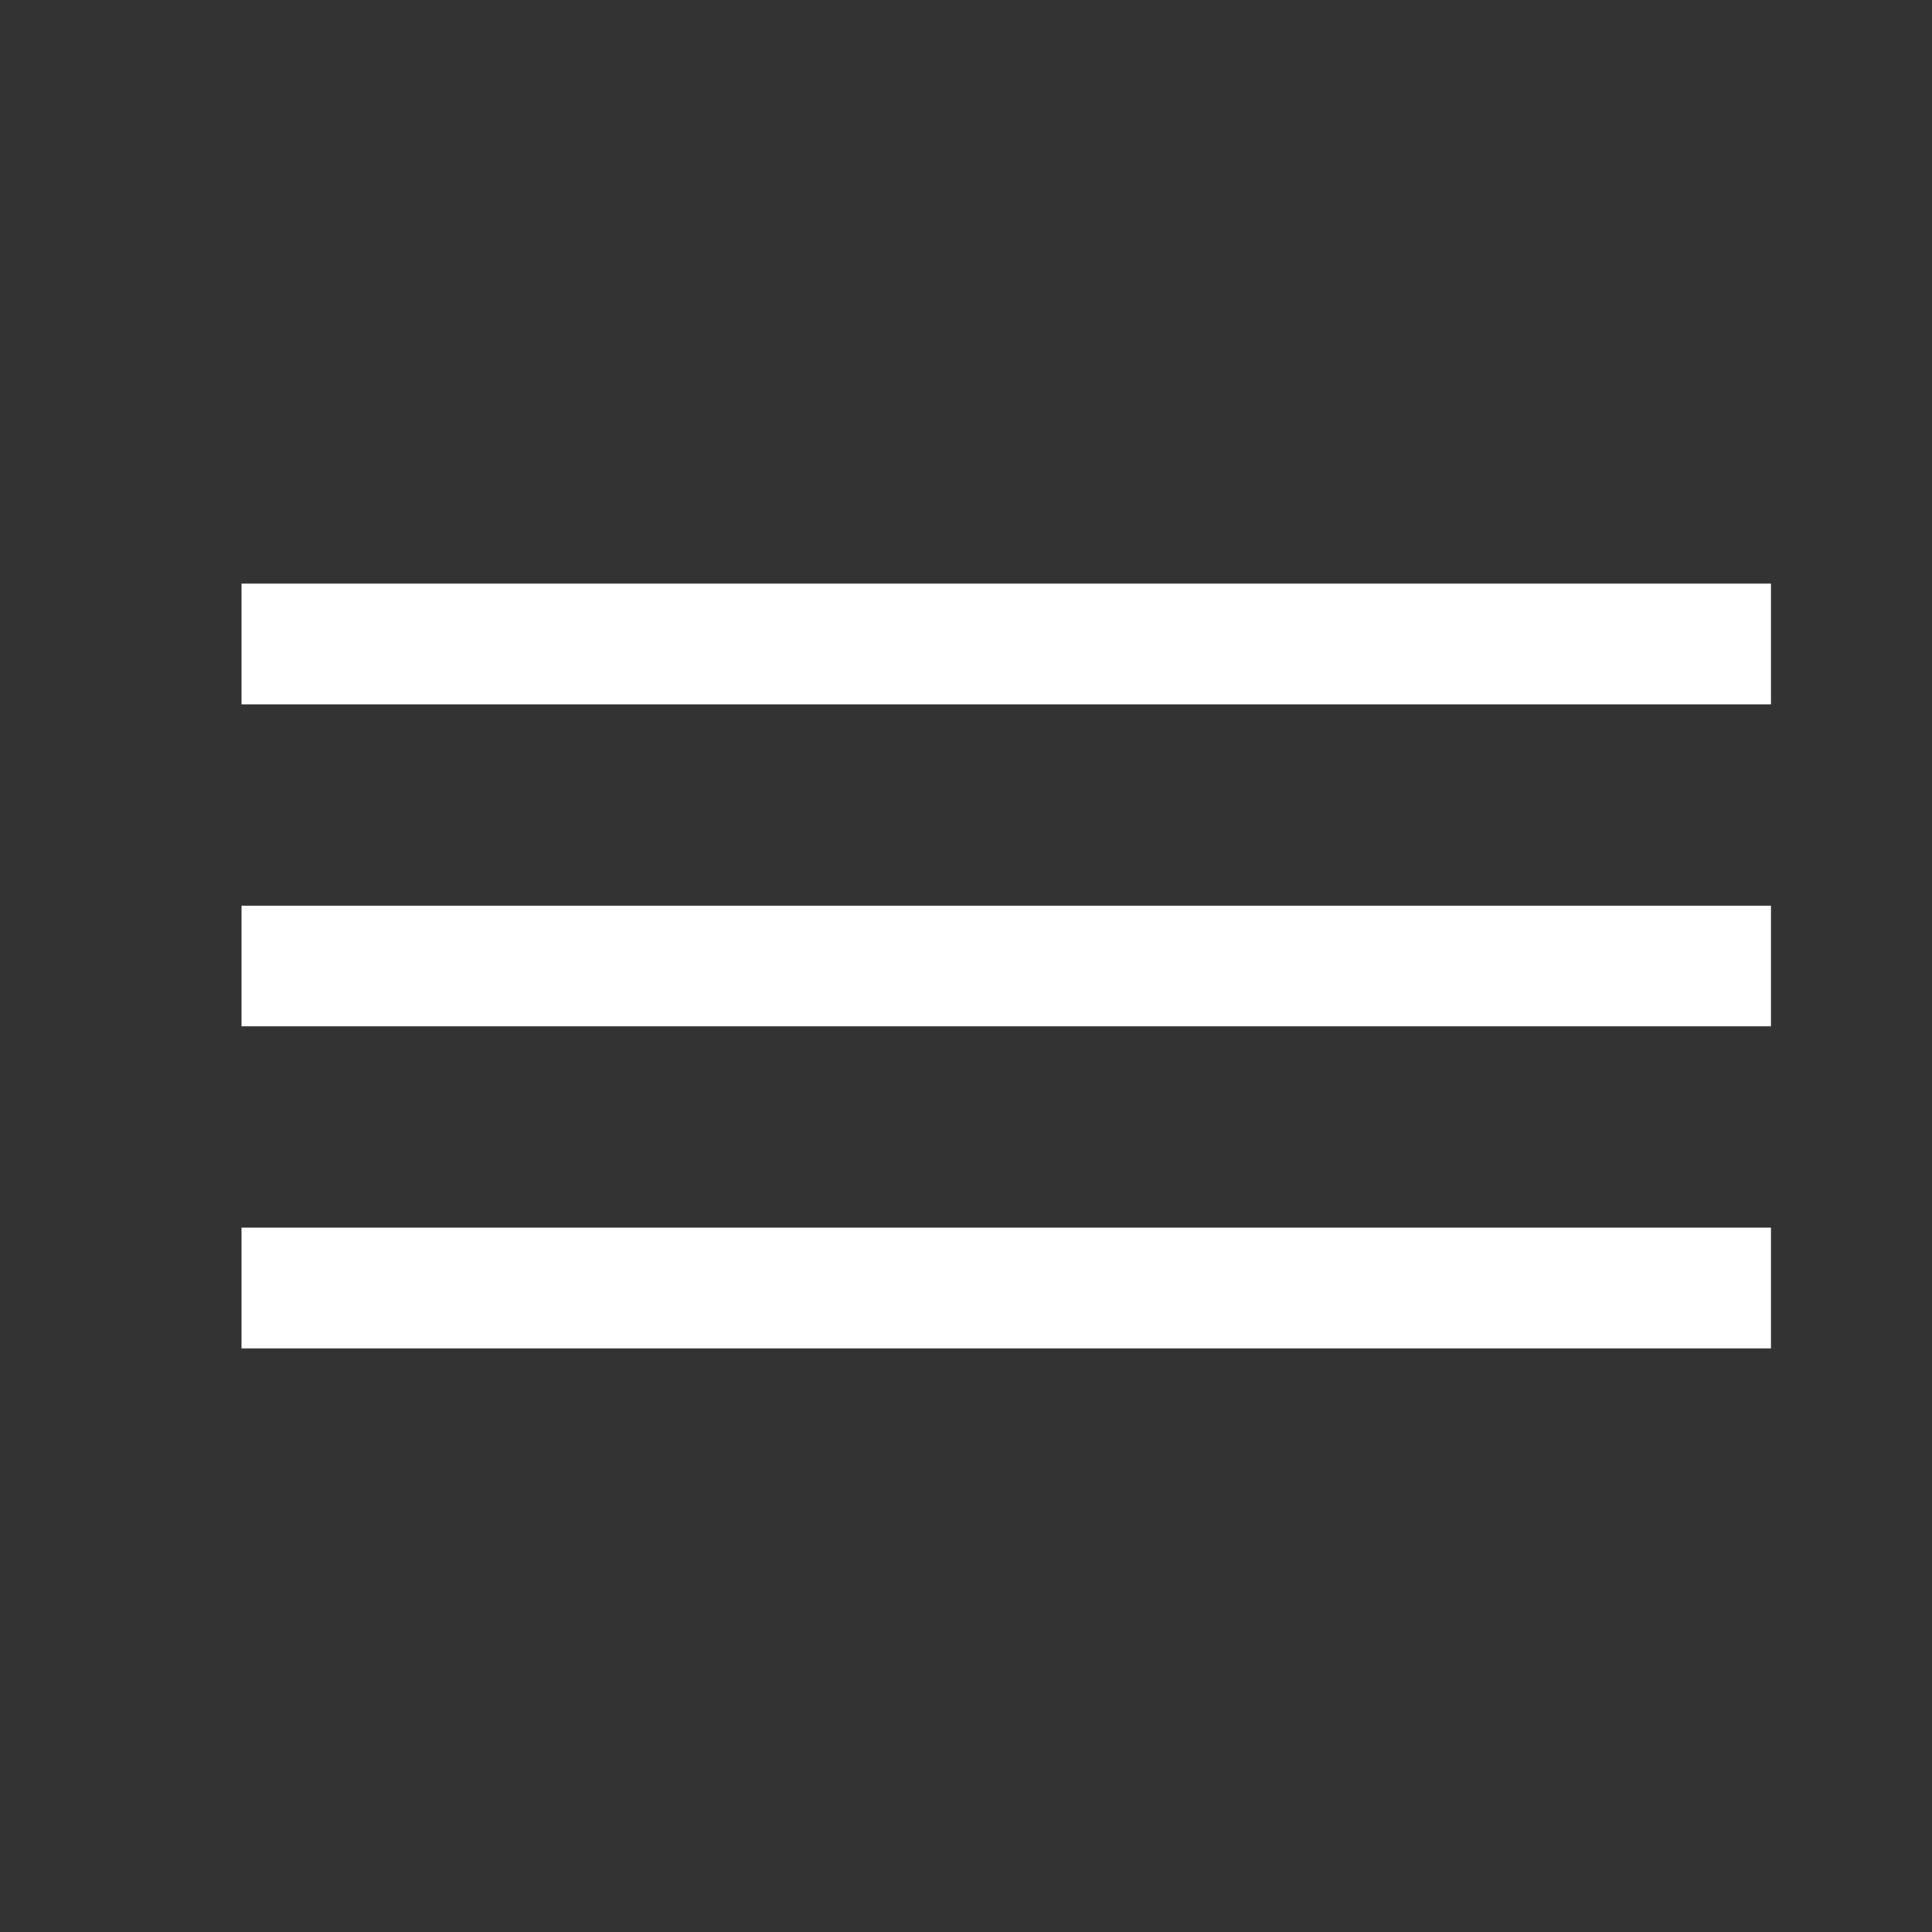 <svg width="24" height="24" viewBox="0 0 24 24" fill="none" xmlns="http://www.w3.org/2000/svg">
<rect x="0" y="0" width="24" height="24" fill="#333333" stroke="none"/>
<path d="M3 12L22 12" stroke="white" stroke-width="1.5"/>
<path d="M3 8L22 8" stroke="white" stroke-width="1.5"/>
<path d="M3 16L22 16" stroke="white" stroke-width="1.5"/>
</svg>
